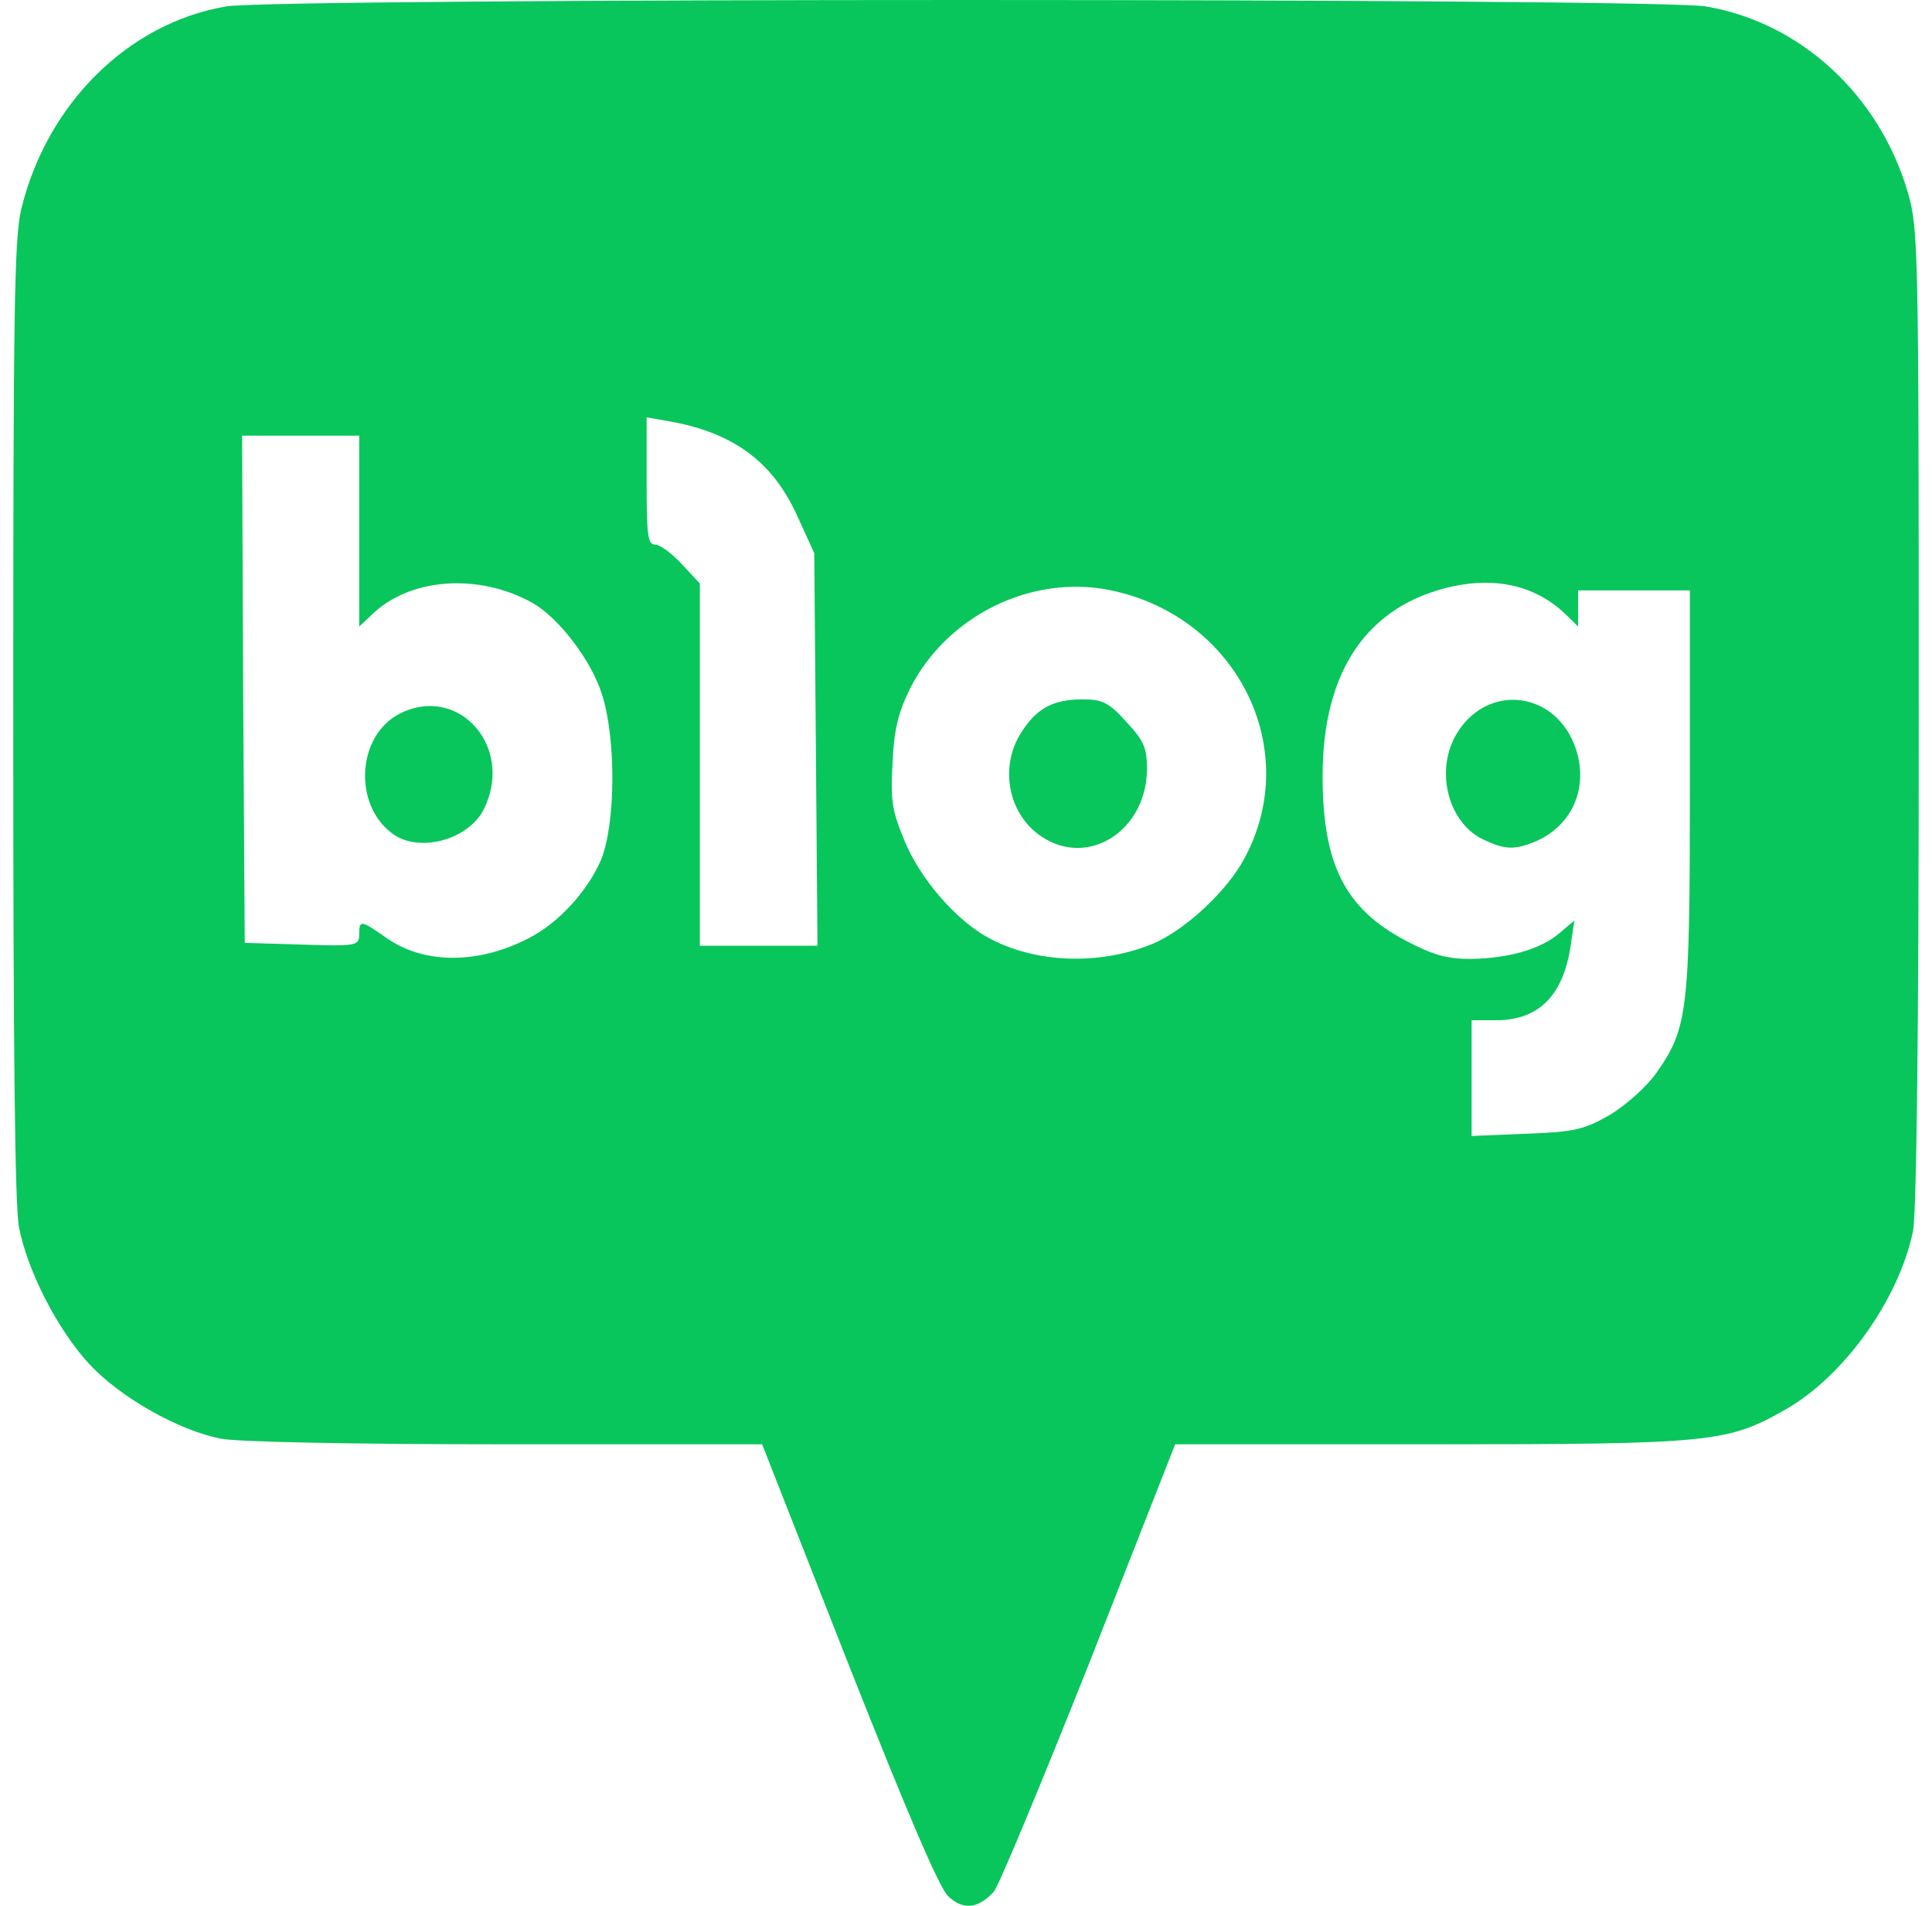 <svg width="73" height="72" viewBox="0 0 73 72" fill="none" xmlns="http://www.w3.org/2000/svg">
<g id="Group">
<path id="Vector" d="M35.816 71.627C35.473 71.28 34.288 68.509 32.054 62.858L28.797 54.565H19.103C13.491 54.565 8.947 54.479 8.323 54.349C6.714 54.024 4.542 52.79 3.375 51.534C2.189 50.258 1.043 48.027 0.72 46.381C0.56 45.602 0.5 39.583 0.5 27.221C0.5 11.718 0.54 9.012 0.801 7.908C1.766 3.924 4.843 0.871 8.544 0.243C10.354 -0.081 62.665 -0.081 64.455 0.243C68.055 0.849 71.031 3.621 72.097 7.302C72.48 8.666 72.5 9.293 72.5 27.155C72.5 38.782 72.419 45.927 72.278 46.533C71.735 49.109 69.684 51.967 67.512 53.223C65.28 54.5 64.736 54.565 54.077 54.565H44.403L41.145 62.858C39.335 67.404 37.727 71.28 37.545 71.474C36.942 72.124 36.379 72.168 35.816 71.627ZM60.834 42.116C61.438 41.748 62.222 41.055 62.584 40.535C63.771 38.847 63.851 38.219 63.851 29.84V22.305H59.628V23.669L59.186 23.236C58.079 22.154 56.591 21.786 54.882 22.154C51.663 22.868 49.974 25.337 49.974 29.32C49.974 32.655 50.819 34.322 53.111 35.535C54.138 36.076 54.661 36.227 55.565 36.227C57.013 36.206 58.22 35.859 58.924 35.253L59.487 34.776L59.346 35.729C59.065 37.613 58.14 38.544 56.531 38.544H55.605V42.917L57.677 42.831C59.487 42.765 59.849 42.679 60.834 42.116ZM19.927 35.469C21.074 34.906 22.18 33.694 22.703 32.503C23.266 31.139 23.286 27.913 22.743 26.224C22.341 24.948 21.114 23.345 20.128 22.782C18.077 21.634 15.462 21.829 14.035 23.236L13.572 23.67V16.46H9.148L9.187 26.051L9.248 35.621L11.42 35.686C13.472 35.752 13.572 35.729 13.572 35.296C13.572 34.755 13.633 34.755 14.558 35.405C15.966 36.422 18.016 36.444 19.927 35.47V35.469ZM43.478 35.686C44.705 35.21 46.374 33.673 47.038 32.395C49.23 28.281 46.736 23.302 41.99 22.305C39.013 21.678 35.795 23.236 34.388 26.008C33.945 26.917 33.784 27.523 33.724 28.823C33.644 30.273 33.704 30.619 34.187 31.788C34.77 33.196 36.097 34.734 37.304 35.405C39.054 36.378 41.467 36.487 43.478 35.686ZM30.828 28.302L30.767 20.899L30.104 19.448C29.179 17.435 27.71 16.351 25.297 15.918L24.433 15.767V18.17C24.433 20.227 24.473 20.574 24.754 20.574C24.935 20.574 25.377 20.899 25.76 21.31L26.444 22.046V35.729H30.888L30.828 28.302Z" fill="#08C65B"/>
<path id="Vector_2" d="M56.068 31.727C54.741 31.12 54.218 29.172 55.002 27.786C56.089 25.859 58.623 26.032 59.467 28.088C60.091 29.627 59.467 31.206 57.959 31.813C57.214 32.116 56.852 32.095 56.068 31.727ZM14.82 31.488C13.332 30.384 13.492 27.786 15.101 26.963C17.313 25.837 19.425 28.197 18.299 30.536C17.736 31.727 15.825 32.246 14.82 31.488ZM39.376 31.619C39.076 31.425 38.816 31.169 38.612 30.864C38.408 30.559 38.264 30.212 38.189 29.845C38.114 29.478 38.109 29.099 38.175 28.73C38.24 28.361 38.375 28.01 38.572 27.699C39.154 26.768 39.778 26.422 40.904 26.422C41.648 26.422 41.889 26.53 42.554 27.266C43.217 27.981 43.337 28.241 43.337 29.042C43.337 31.358 41.146 32.787 39.376 31.619Z" fill="#08C65B"/>
</g>
</svg>

